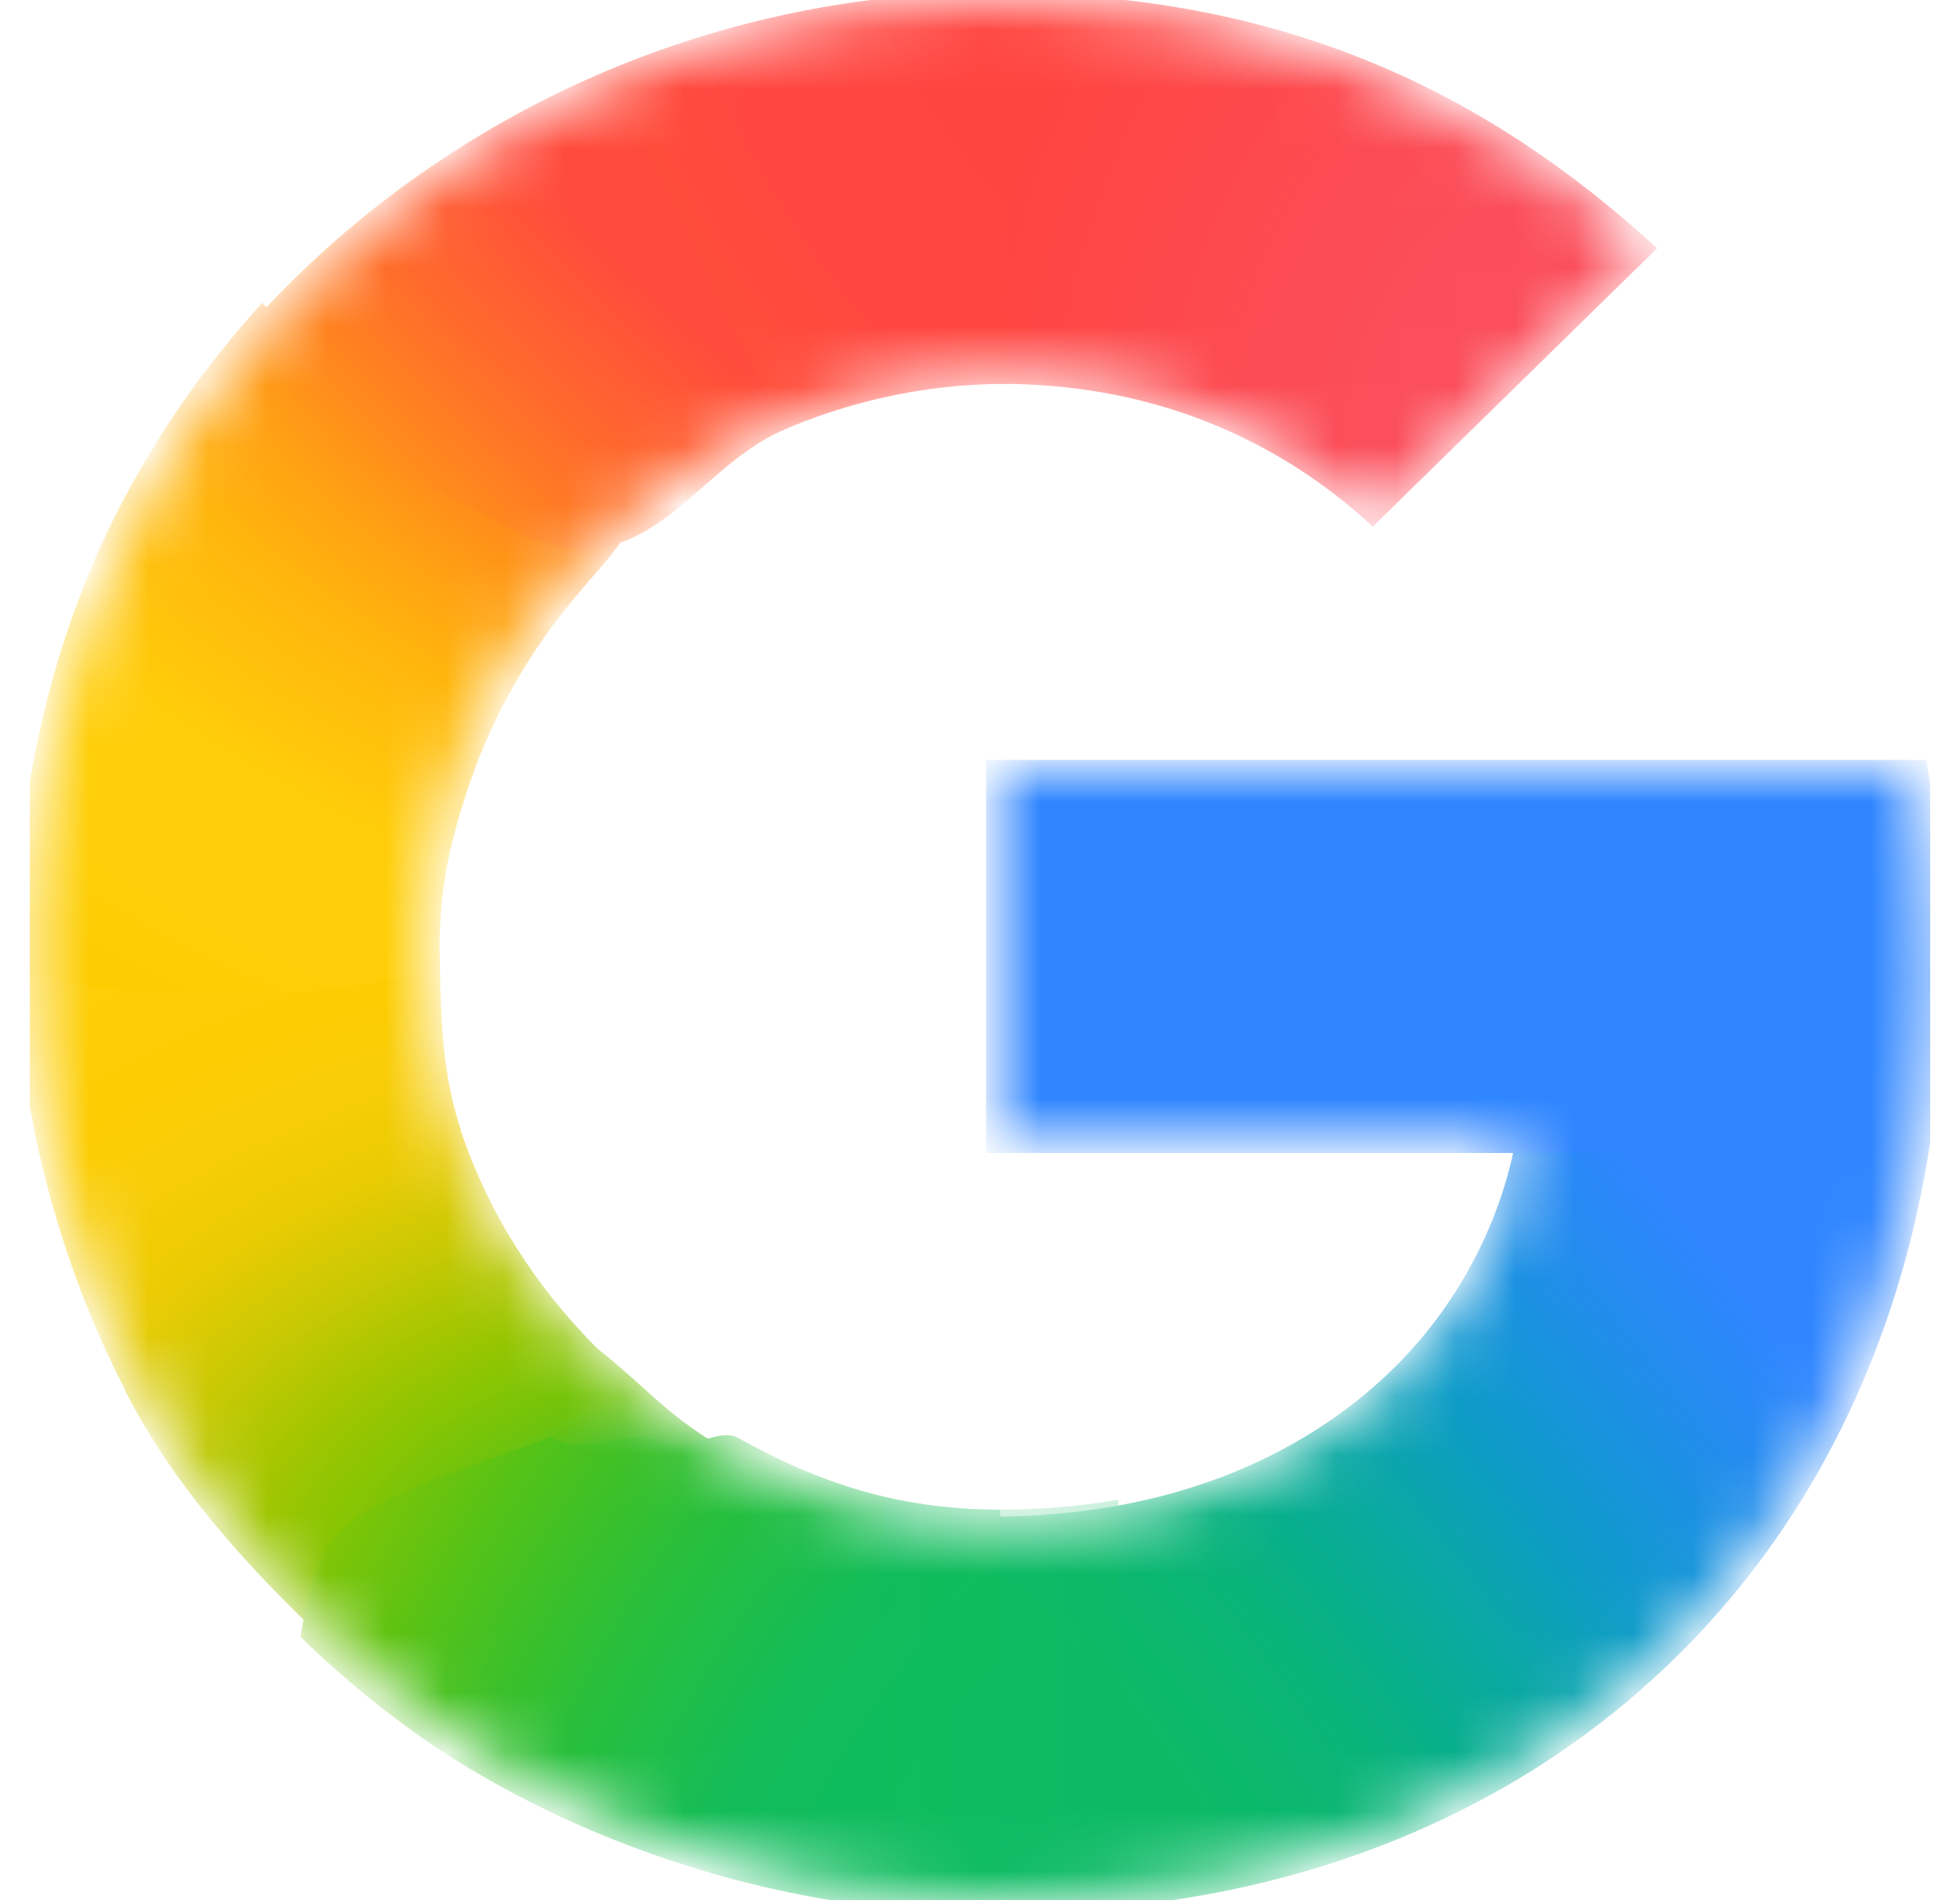 <svg width="33" height="32" viewBox="0 0 33 32" fill="none" xmlns="http://www.w3.org/2000/svg">
<g clip-path="url(#clip0_16225_18550)">
<g clip-path="url(#clip1_16225_18550)">
<mask id="mask0_16225_18550" style="mask-type:luminance" maskUnits="userSpaceOnUse" x="0" y="0" width="33" height="32">
<path d="M32.193 13.032H16.841V19.183H25.662C25.52 20.054 25.202 20.91 24.736 21.691C24.201 22.586 23.541 23.267 22.864 23.786C20.836 25.34 18.472 25.657 16.83 25.657C12.682 25.657 9.139 22.977 7.767 19.334C7.711 19.202 7.675 19.065 7.63 18.93C7.327 18.003 7.161 17.021 7.161 16.001C7.161 14.939 7.34 13.922 7.668 12.962C8.958 9.175 12.581 6.347 16.833 6.347C17.688 6.347 18.512 6.449 19.293 6.652C21.078 7.116 22.34 8.029 23.114 8.752L27.782 4.181C24.942 1.578 21.241 3.93624e-09 16.825 3.93624e-09C13.296 -7.59723e-05 10.037 1.1 7.366 2.958C5.2 4.466 3.424 6.484 2.225 8.828C1.111 11.001 0.5 13.409 0.5 15.999C0.5 18.588 1.111 21.021 2.226 23.175V23.189C3.404 25.475 5.126 27.443 7.219 28.944C9.048 30.254 12.327 32 16.825 32C19.412 32 21.705 31.534 23.727 30.66C25.186 30.029 26.478 29.207 27.648 28.15C29.194 26.753 30.405 25.026 31.232 23.038C32.058 21.05 32.5 18.803 32.5 16.366C32.5 15.231 32.386 14.079 32.193 13.031V13.032Z" fill="white"/>
</mask>
<g mask="url(#mask0_16225_18550)">
<g filter="url(#filter0_f_16225_18550)">
<path d="M0.266 16.107C0.283 18.656 1.009 21.286 2.108 23.408V23.423C2.902 24.965 3.988 26.182 5.224 27.389L12.692 24.664C11.279 23.947 11.064 23.507 10.051 22.704C9.016 21.661 8.244 20.463 7.764 19.058H7.745L7.764 19.043C7.448 18.116 7.417 17.131 7.405 16.107H0.266Z" fill="url(#paint0_radial_16225_18550)"/>
</g>
<g filter="url(#filter1_f_16225_18550)">
<path d="M16.841 -0.116C16.102 2.477 16.385 4.997 16.841 6.464C17.693 6.465 18.514 6.566 19.293 6.769C21.077 7.233 22.34 8.147 23.113 8.869L27.901 4.181C25.065 1.581 21.652 -0.112 16.841 -0.116Z" fill="url(#paint1_radial_16225_18550)"/>
</g>
<g filter="url(#filter2_f_16225_18550)">
<path d="M16.825 -0.137C13.204 -0.137 9.862 0.991 7.123 2.898C6.106 3.605 5.173 4.423 4.341 5.332C4.124 7.375 5.971 9.885 9.63 9.865C11.405 7.8 14.03 6.464 16.952 6.464C16.955 6.464 16.958 6.464 16.96 6.464L16.841 -0.136C16.835 -0.136 16.83 -0.137 16.825 -0.137Z" fill="url(#paint2_radial_16225_18550)"/>
</g>
<g filter="url(#filter3_f_16225_18550)">
<path d="M28.774 16.846L25.543 19.066C25.401 19.937 25.082 20.793 24.616 21.574C24.082 22.469 23.421 23.15 22.744 23.669C20.721 25.22 18.363 25.539 16.721 25.54C15.025 28.43 14.727 29.877 16.841 32.209C19.456 32.207 21.774 31.735 23.819 30.851C25.297 30.212 26.607 29.379 27.793 28.308C29.36 26.892 30.587 25.142 31.424 23.127C32.262 21.113 32.71 18.836 32.71 16.366L28.774 16.846Z" fill="url(#paint3_radial_16225_18550)"/>
</g>
<g filter="url(#filter4_f_16225_18550)">
<path d="M16.602 12.798V19.417H32.149C32.286 18.51 32.738 17.337 32.738 16.366C32.738 15.231 32.624 13.845 32.431 12.798H16.602Z" fill="#3086FF"/>
</g>
<g filter="url(#filter5_f_16225_18550)">
<path d="M4.416 5.099C3.457 6.148 2.637 7.323 1.987 8.594C0.872 10.767 0.262 13.409 0.262 15.999C0.262 16.035 0.265 16.071 0.265 16.107C0.759 17.054 7.086 16.873 7.405 16.107C7.404 16.072 7.4 16.037 7.4 16.001C7.4 14.939 7.58 14.156 7.907 13.196C8.31 12.012 8.942 10.921 9.75 9.981C9.933 9.747 10.421 9.245 10.564 8.943C10.618 8.829 10.465 8.764 10.457 8.724C10.447 8.679 10.242 8.715 10.196 8.681C10.05 8.574 9.762 8.518 9.587 8.469C9.212 8.363 8.591 8.129 8.246 7.886C7.156 7.12 5.455 6.204 4.416 5.099Z" fill="url(#paint4_radial_16225_18550)"/>
</g>
<g filter="url(#filter6_f_16225_18550)">
<path d="M8.271 8.728C10.799 10.259 11.525 7.955 13.206 7.234L10.283 1.172C9.207 1.624 8.191 2.185 7.249 2.842C5.841 3.821 4.597 5.017 3.57 6.378L8.271 8.728Z" fill="url(#paint5_radial_16225_18550)"/>
</g>
<g filter="url(#filter7_f_16225_18550)">
<path d="M9.299 24.196C5.906 25.421 5.375 25.465 5.062 27.568C5.659 28.15 6.301 28.689 6.982 29.178C8.811 30.488 12.328 32.234 16.827 32.234C16.832 32.234 16.837 32.234 16.842 32.234V25.424C16.839 25.424 16.835 25.424 16.831 25.424C15.147 25.424 13.801 24.982 12.421 24.212C12.08 24.023 11.463 24.532 11.149 24.304C10.716 23.99 9.675 24.575 9.299 24.196Z" fill="url(#paint6_radial_16225_18550)"/>
</g>
<g opacity="0.5" filter="url(#filter8_f_16225_18550)">
<path d="M14.855 25.209V32.115C15.485 32.189 16.14 32.234 16.827 32.234C17.516 32.234 18.182 32.199 18.83 32.133V25.256C18.104 25.38 17.421 25.424 16.832 25.424C16.154 25.424 15.494 25.345 14.855 25.209Z" fill="url(#paint7_linear_16225_18550)"/>
</g>
</g>
</g>
</g>
<defs>
<filter id="filter0_f_16225_18550" x="-0.204" y="15.637" width="13.366" height="12.221" filterUnits="userSpaceOnUse" color-interpolation-filters="sRGB">
<feFlood flood-opacity="0" result="BackgroundImageFix"/>
<feBlend mode="normal" in="SourceGraphic" in2="BackgroundImageFix" result="shape"/>
<feGaussianBlur stdDeviation="0.235" result="effect1_foregroundBlur_16225_18550"/>
</filter>
<filter id="filter1_f_16225_18550" x="15.917" y="-0.586" width="12.456" height="9.926" filterUnits="userSpaceOnUse" color-interpolation-filters="sRGB">
<feFlood flood-opacity="0" result="BackgroundImageFix"/>
<feBlend mode="normal" in="SourceGraphic" in2="BackgroundImageFix" result="shape"/>
<feGaussianBlur stdDeviation="0.235" result="effect1_foregroundBlur_16225_18550"/>
</filter>
<filter id="filter2_f_16225_18550" x="3.854" y="-0.607" width="13.577" height="10.941" filterUnits="userSpaceOnUse" color-interpolation-filters="sRGB">
<feFlood flood-opacity="0" result="BackgroundImageFix"/>
<feBlend mode="normal" in="SourceGraphic" in2="BackgroundImageFix" result="shape"/>
<feGaussianBlur stdDeviation="0.235" result="effect1_foregroundBlur_16225_18550"/>
</filter>
<filter id="filter3_f_16225_18550" x="14.882" y="15.896" width="18.299" height="16.783" filterUnits="userSpaceOnUse" color-interpolation-filters="sRGB">
<feFlood flood-opacity="0" result="BackgroundImageFix"/>
<feBlend mode="normal" in="SourceGraphic" in2="BackgroundImageFix" result="shape"/>
<feGaussianBlur stdDeviation="0.235" result="effect1_foregroundBlur_16225_18550"/>
</filter>
<filter id="filter4_f_16225_18550" x="16.131" y="12.328" width="17.077" height="7.559" filterUnits="userSpaceOnUse" color-interpolation-filters="sRGB">
<feFlood flood-opacity="0" result="BackgroundImageFix"/>
<feBlend mode="normal" in="SourceGraphic" in2="BackgroundImageFix" result="shape"/>
<feGaussianBlur stdDeviation="0.235" result="effect1_foregroundBlur_16225_18550"/>
</filter>
<filter id="filter5_f_16225_18550" x="-0.208" y="4.629" width="11.253" height="12.592" filterUnits="userSpaceOnUse" color-interpolation-filters="sRGB">
<feFlood flood-opacity="0" result="BackgroundImageFix"/>
<feBlend mode="normal" in="SourceGraphic" in2="BackgroundImageFix" result="shape"/>
<feGaussianBlur stdDeviation="0.235" result="effect1_foregroundBlur_16225_18550"/>
</filter>
<filter id="filter6_f_16225_18550" x="0.265" y="-2.133" width="16.246" height="14.681" filterUnits="userSpaceOnUse" color-interpolation-filters="sRGB">
<feFlood flood-opacity="0" result="BackgroundImageFix"/>
<feBlend mode="normal" in="SourceGraphic" in2="BackgroundImageFix" result="shape"/>
<feGaussianBlur stdDeviation="1.652" result="effect1_foregroundBlur_16225_18550"/>
</filter>
<filter id="filter7_f_16225_18550" x="4.592" y="23.699" width="12.721" height="9.006" filterUnits="userSpaceOnUse" color-interpolation-filters="sRGB">
<feFlood flood-opacity="0" result="BackgroundImageFix"/>
<feBlend mode="normal" in="SourceGraphic" in2="BackgroundImageFix" result="shape"/>
<feGaussianBlur stdDeviation="0.235" result="effect1_foregroundBlur_16225_18550"/>
</filter>
<filter id="filter8_f_16225_18550" x="14.385" y="24.739" width="4.913" height="7.965" filterUnits="userSpaceOnUse" color-interpolation-filters="sRGB">
<feFlood flood-opacity="0" result="BackgroundImageFix"/>
<feBlend mode="normal" in="SourceGraphic" in2="BackgroundImageFix" result="shape"/>
<feGaussianBlur stdDeviation="0.235" result="effect1_foregroundBlur_16225_18550"/>
</filter>
<radialGradient id="paint0_radial_16225_18550" cx="0" cy="0" r="1" gradientUnits="userSpaceOnUse" gradientTransform="translate(12.543 27.149) rotate(-92.389) scale(15.95 23.927)">
<stop offset="0.142" stop-color="#1ABD4D"/>
<stop offset="0.248" stop-color="#6EC30D"/>
<stop offset="0.312" stop-color="#8AC502"/>
<stop offset="0.366" stop-color="#A2C600"/>
<stop offset="0.446" stop-color="#C8C903"/>
<stop offset="0.54" stop-color="#EBCB03"/>
<stop offset="0.616" stop-color="#F7CD07"/>
<stop offset="0.699" stop-color="#FDCD04"/>
<stop offset="0.771" stop-color="#FDCE05"/>
<stop offset="0.861" stop-color="#FFCE0A"/>
</radialGradient>
<radialGradient id="paint1_radial_16225_18550" cx="0" cy="0" r="1" gradientUnits="userSpaceOnUse" gradientTransform="translate(27.453 8.53) scale(11.293 14.279)">
<stop offset="0.408" stop-color="#FB4E5A"/>
<stop offset="1" stop-color="#FF4540"/>
</radialGradient>
<radialGradient id="paint2_radial_16225_18550" cx="0" cy="0" r="1" gradientUnits="userSpaceOnUse" gradientTransform="translate(21.286 -2.204) rotate(151.53) scale(17.999 24.148)">
<stop offset="0.231" stop-color="#FF4541"/>
<stop offset="0.312" stop-color="#FF4540"/>
<stop offset="0.458" stop-color="#FF4640"/>
<stop offset="0.54" stop-color="#FF473F"/>
<stop offset="0.699" stop-color="#FF5138"/>
<stop offset="0.771" stop-color="#FF5B33"/>
<stop offset="0.861" stop-color="#FF6C29"/>
<stop offset="1" stop-color="#FF8C18"/>
</radialGradient>
<radialGradient id="paint3_radial_16225_18550" cx="0" cy="0" r="1" gradientUnits="userSpaceOnUse" gradientTransform="translate(17.076 30.138) rotate(-128.041) scale(46.564 17.279)">
<stop offset="0.132" stop-color="#0CBA65"/>
<stop offset="0.21" stop-color="#0BB86D"/>
<stop offset="0.297" stop-color="#09B479"/>
<stop offset="0.396" stop-color="#08AD93"/>
<stop offset="0.477" stop-color="#0AA6A9"/>
<stop offset="0.568" stop-color="#0D9CC6"/>
<stop offset="0.667" stop-color="#1893DD"/>
<stop offset="0.769" stop-color="#258BF1"/>
<stop offset="0.859" stop-color="#3086FF"/>
</radialGradient>
<radialGradient id="paint4_radial_16225_18550" cx="0" cy="0" r="1" gradientUnits="userSpaceOnUse" gradientTransform="translate(15.439 2.885) rotate(96.758) scale(17.256 24.355)">
<stop offset="0.366" stop-color="#FF4E3A"/>
<stop offset="0.458" stop-color="#FF8A1B"/>
<stop offset="0.54" stop-color="#FFA312"/>
<stop offset="0.616" stop-color="#FFB60C"/>
<stop offset="0.771" stop-color="#FFCD0A"/>
<stop offset="0.861" stop-color="#FECF0A"/>
<stop offset="0.915" stop-color="#FECF08"/>
<stop offset="1" stop-color="#FDCD01"/>
</radialGradient>
<radialGradient id="paint5_radial_16225_18550" cx="0" cy="0" r="1" gradientUnits="userSpaceOnUse" gradientTransform="translate(12.585 2.708) rotate(132.723) scale(8.651 24.448)">
<stop offset="0.316" stop-color="#FF4C3C"/>
<stop offset="0.604" stop-color="#FF692C"/>
<stop offset="0.727" stop-color="#FF7825"/>
<stop offset="0.885" stop-color="#FF8D1B"/>
<stop offset="1" stop-color="#FF9F13"/>
</radialGradient>
<radialGradient id="paint6_radial_16225_18550" cx="0" cy="0" r="1" gradientUnits="userSpaceOnUse" gradientTransform="translate(21.287 34.204) rotate(-151.53) scale(17.999 24.148)">
<stop offset="0.231" stop-color="#0FBC5F"/>
<stop offset="0.312" stop-color="#0FBC5F"/>
<stop offset="0.366" stop-color="#0FBC5E"/>
<stop offset="0.458" stop-color="#0FBC5D"/>
<stop offset="0.54" stop-color="#12BC58"/>
<stop offset="0.699" stop-color="#28BF3C"/>
<stop offset="0.771" stop-color="#38C02B"/>
<stop offset="0.861" stop-color="#52C218"/>
<stop offset="0.915" stop-color="#67C30F"/>
<stop offset="1" stop-color="#86C504"/>
</radialGradient>
<linearGradient id="paint7_linear_16225_18550" x1="14.855" y1="28.721" x2="18.83" y2="28.721" gradientUnits="userSpaceOnUse">
<stop stop-color="#0FBC5C"/>
<stop offset="1" stop-color="#0CBA65"/>
</linearGradient>
<clipPath id="clip0_16225_18550">
<rect width="32" height="32" fill="white" transform="translate(0.5)"/>
</clipPath>
<clipPath id="clip1_16225_18550">
<rect width="32" height="32" fill="white" transform="translate(0.5)"/>
</clipPath>
</defs>
</svg>
